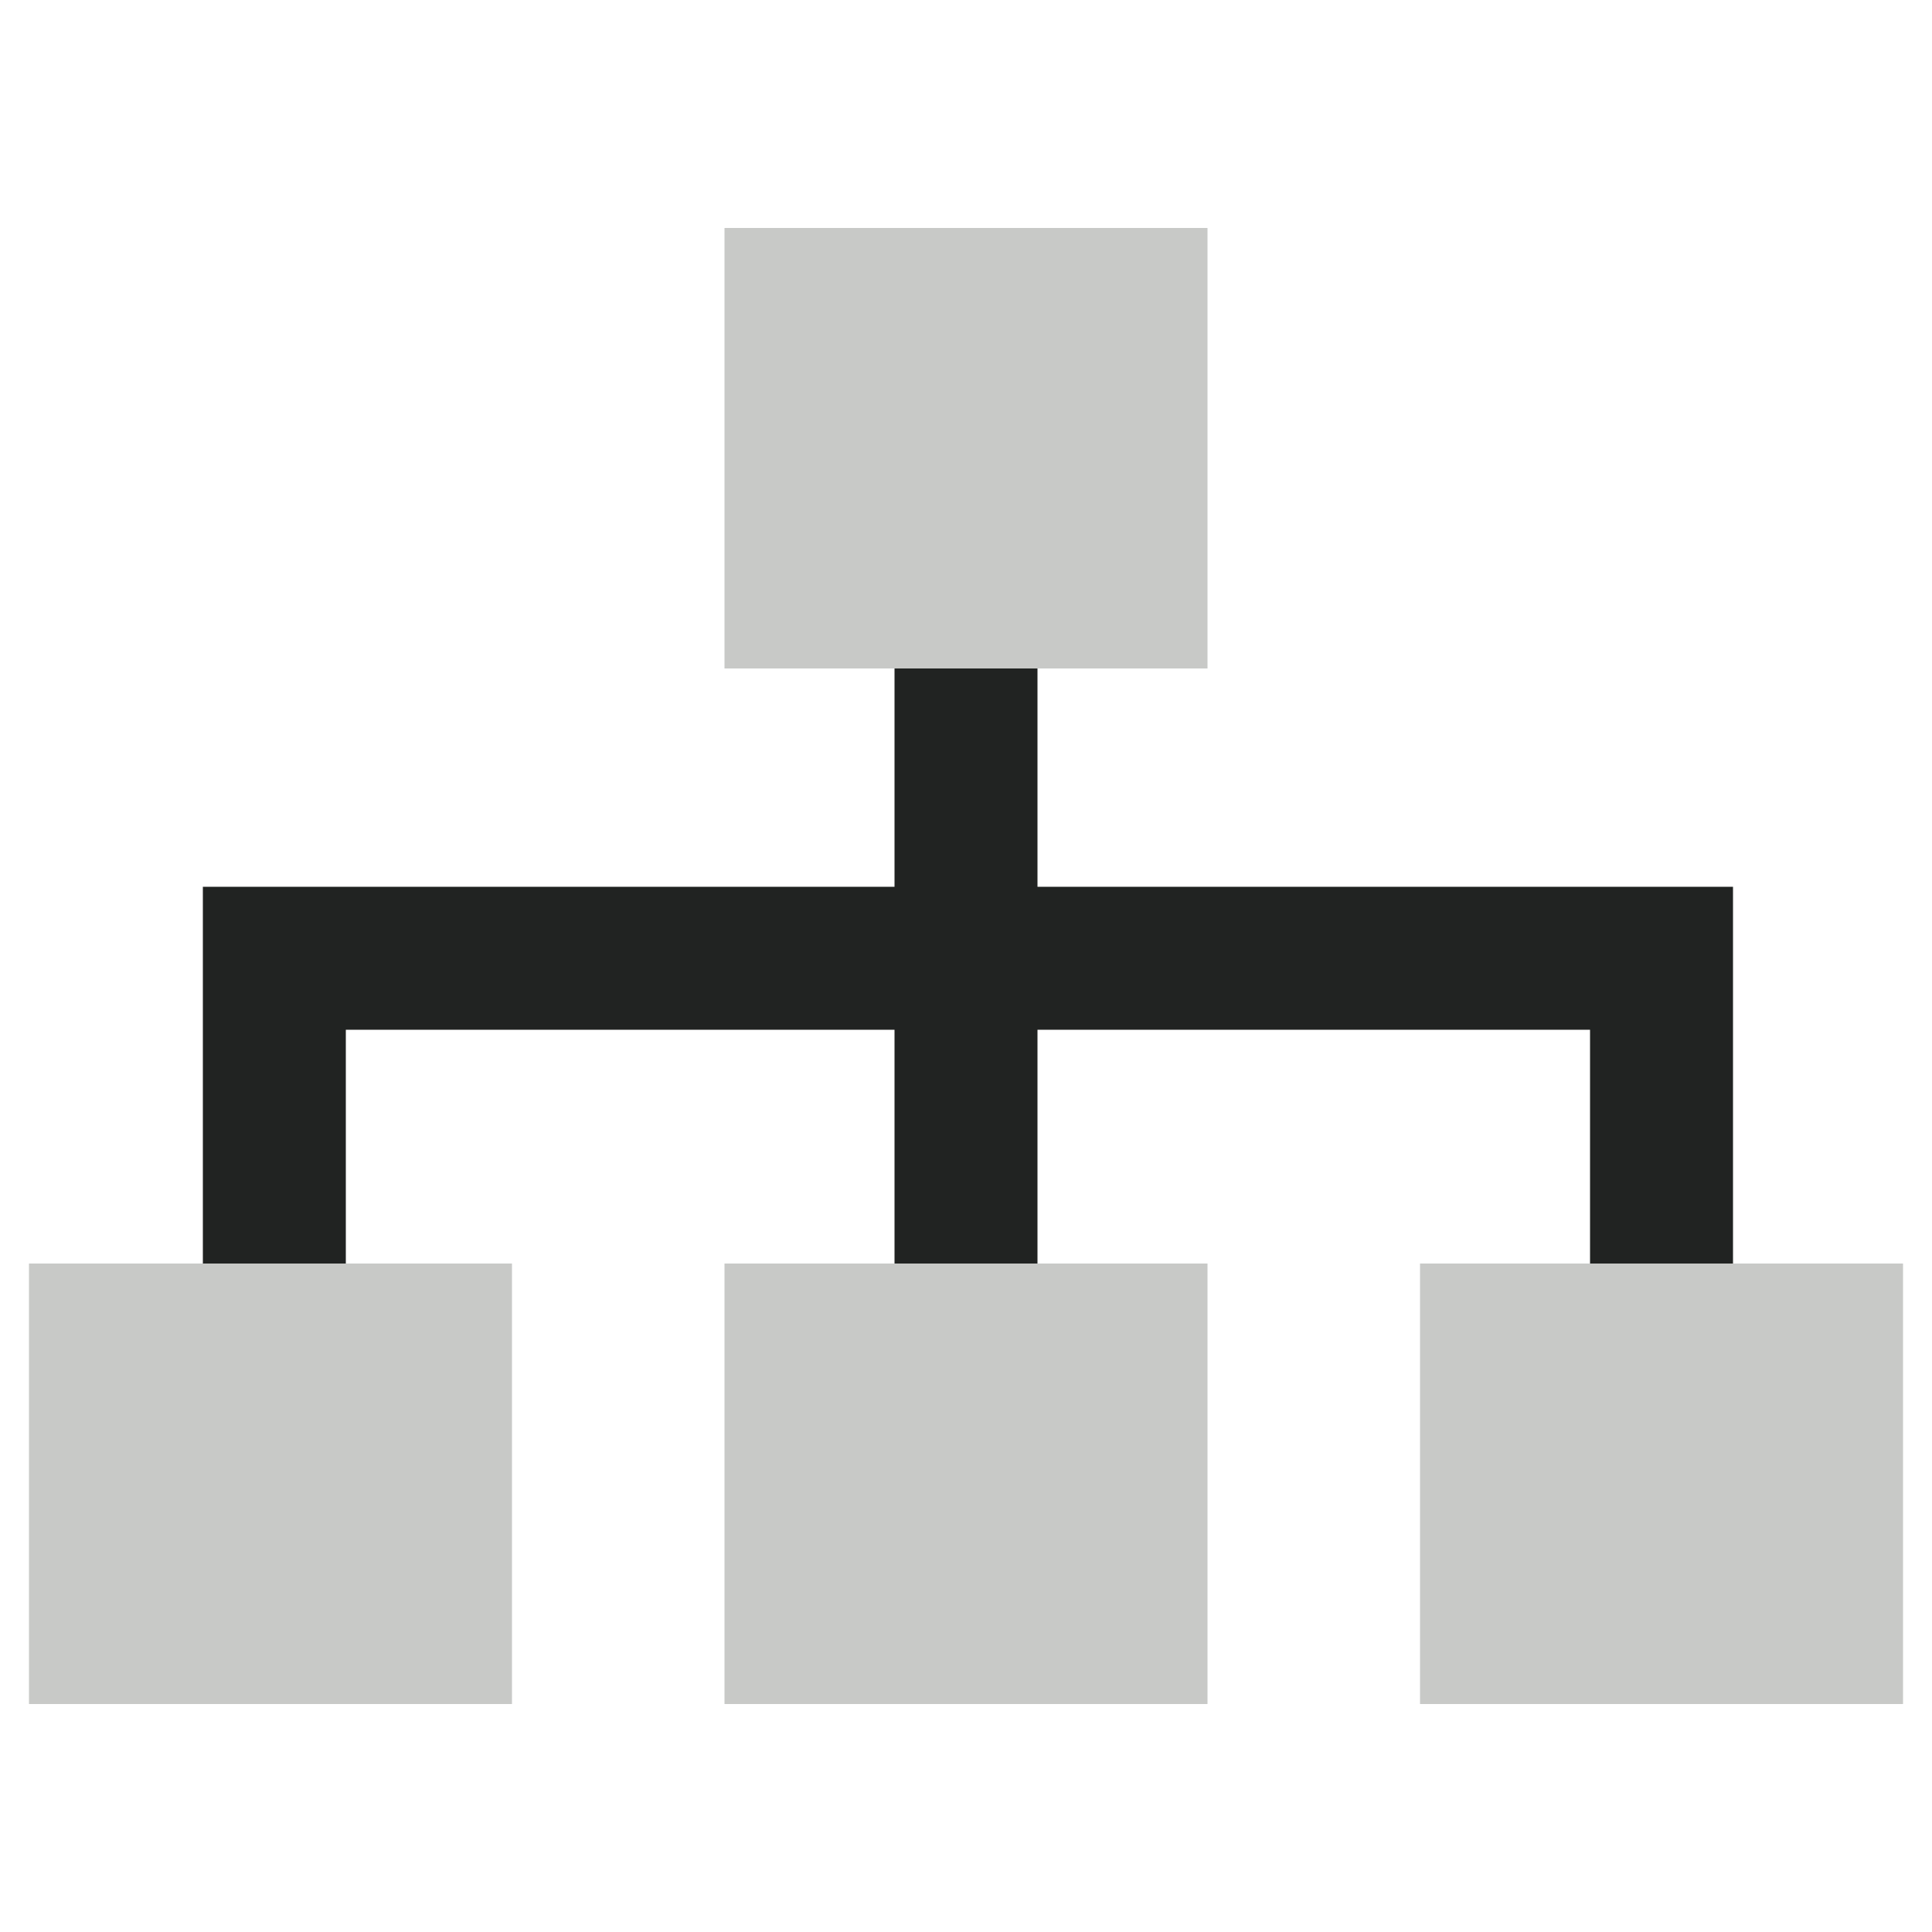 <?xml version="1.0" encoding="utf-8"?>
<!-- Generator: Adobe Illustrator 24.1.2, SVG Export Plug-In . SVG Version: 6.00 Build 0)  -->
<svg version="1.1" id="Layer_1" xmlns="http://www.w3.org/2000/svg" xmlns:xlink="http://www.w3.org/1999/xlink" x="0px" y="0px"
	 viewBox="0 0 100 100" style="enable-background:new 0 0 100 100;" xml:space="preserve">
<style type="text/css">
	.st0{fill:#212322;}
	.st1{fill:#C8C9C7;}
</style>
<g>
	<polygon class="st0" points="82.3,67.2 89.7,67.2 89.7,45.9 86,45.9 53.7,45.9 53.7,30.9 46.3,30.9 46.3,45.9 17.9,45.9 10.5,45.9 
		10.5,53.3 10.5,67.2 17.9,67.2 17.9,53.3 46.3,53.3 46.3,68.9 53.7,68.9 53.7,53.3 82.3,53.3 	"/>
	<path class="st1" d="M62.5,34.6h-25V11.8h25V34.6z M26.5,65.4h-25v22.8h25V65.4z M62.5,65.4h-25v22.8h25V65.4z M98.5,65.4h-25v22.8
		h25V65.4z"/>
</g>
</svg>
